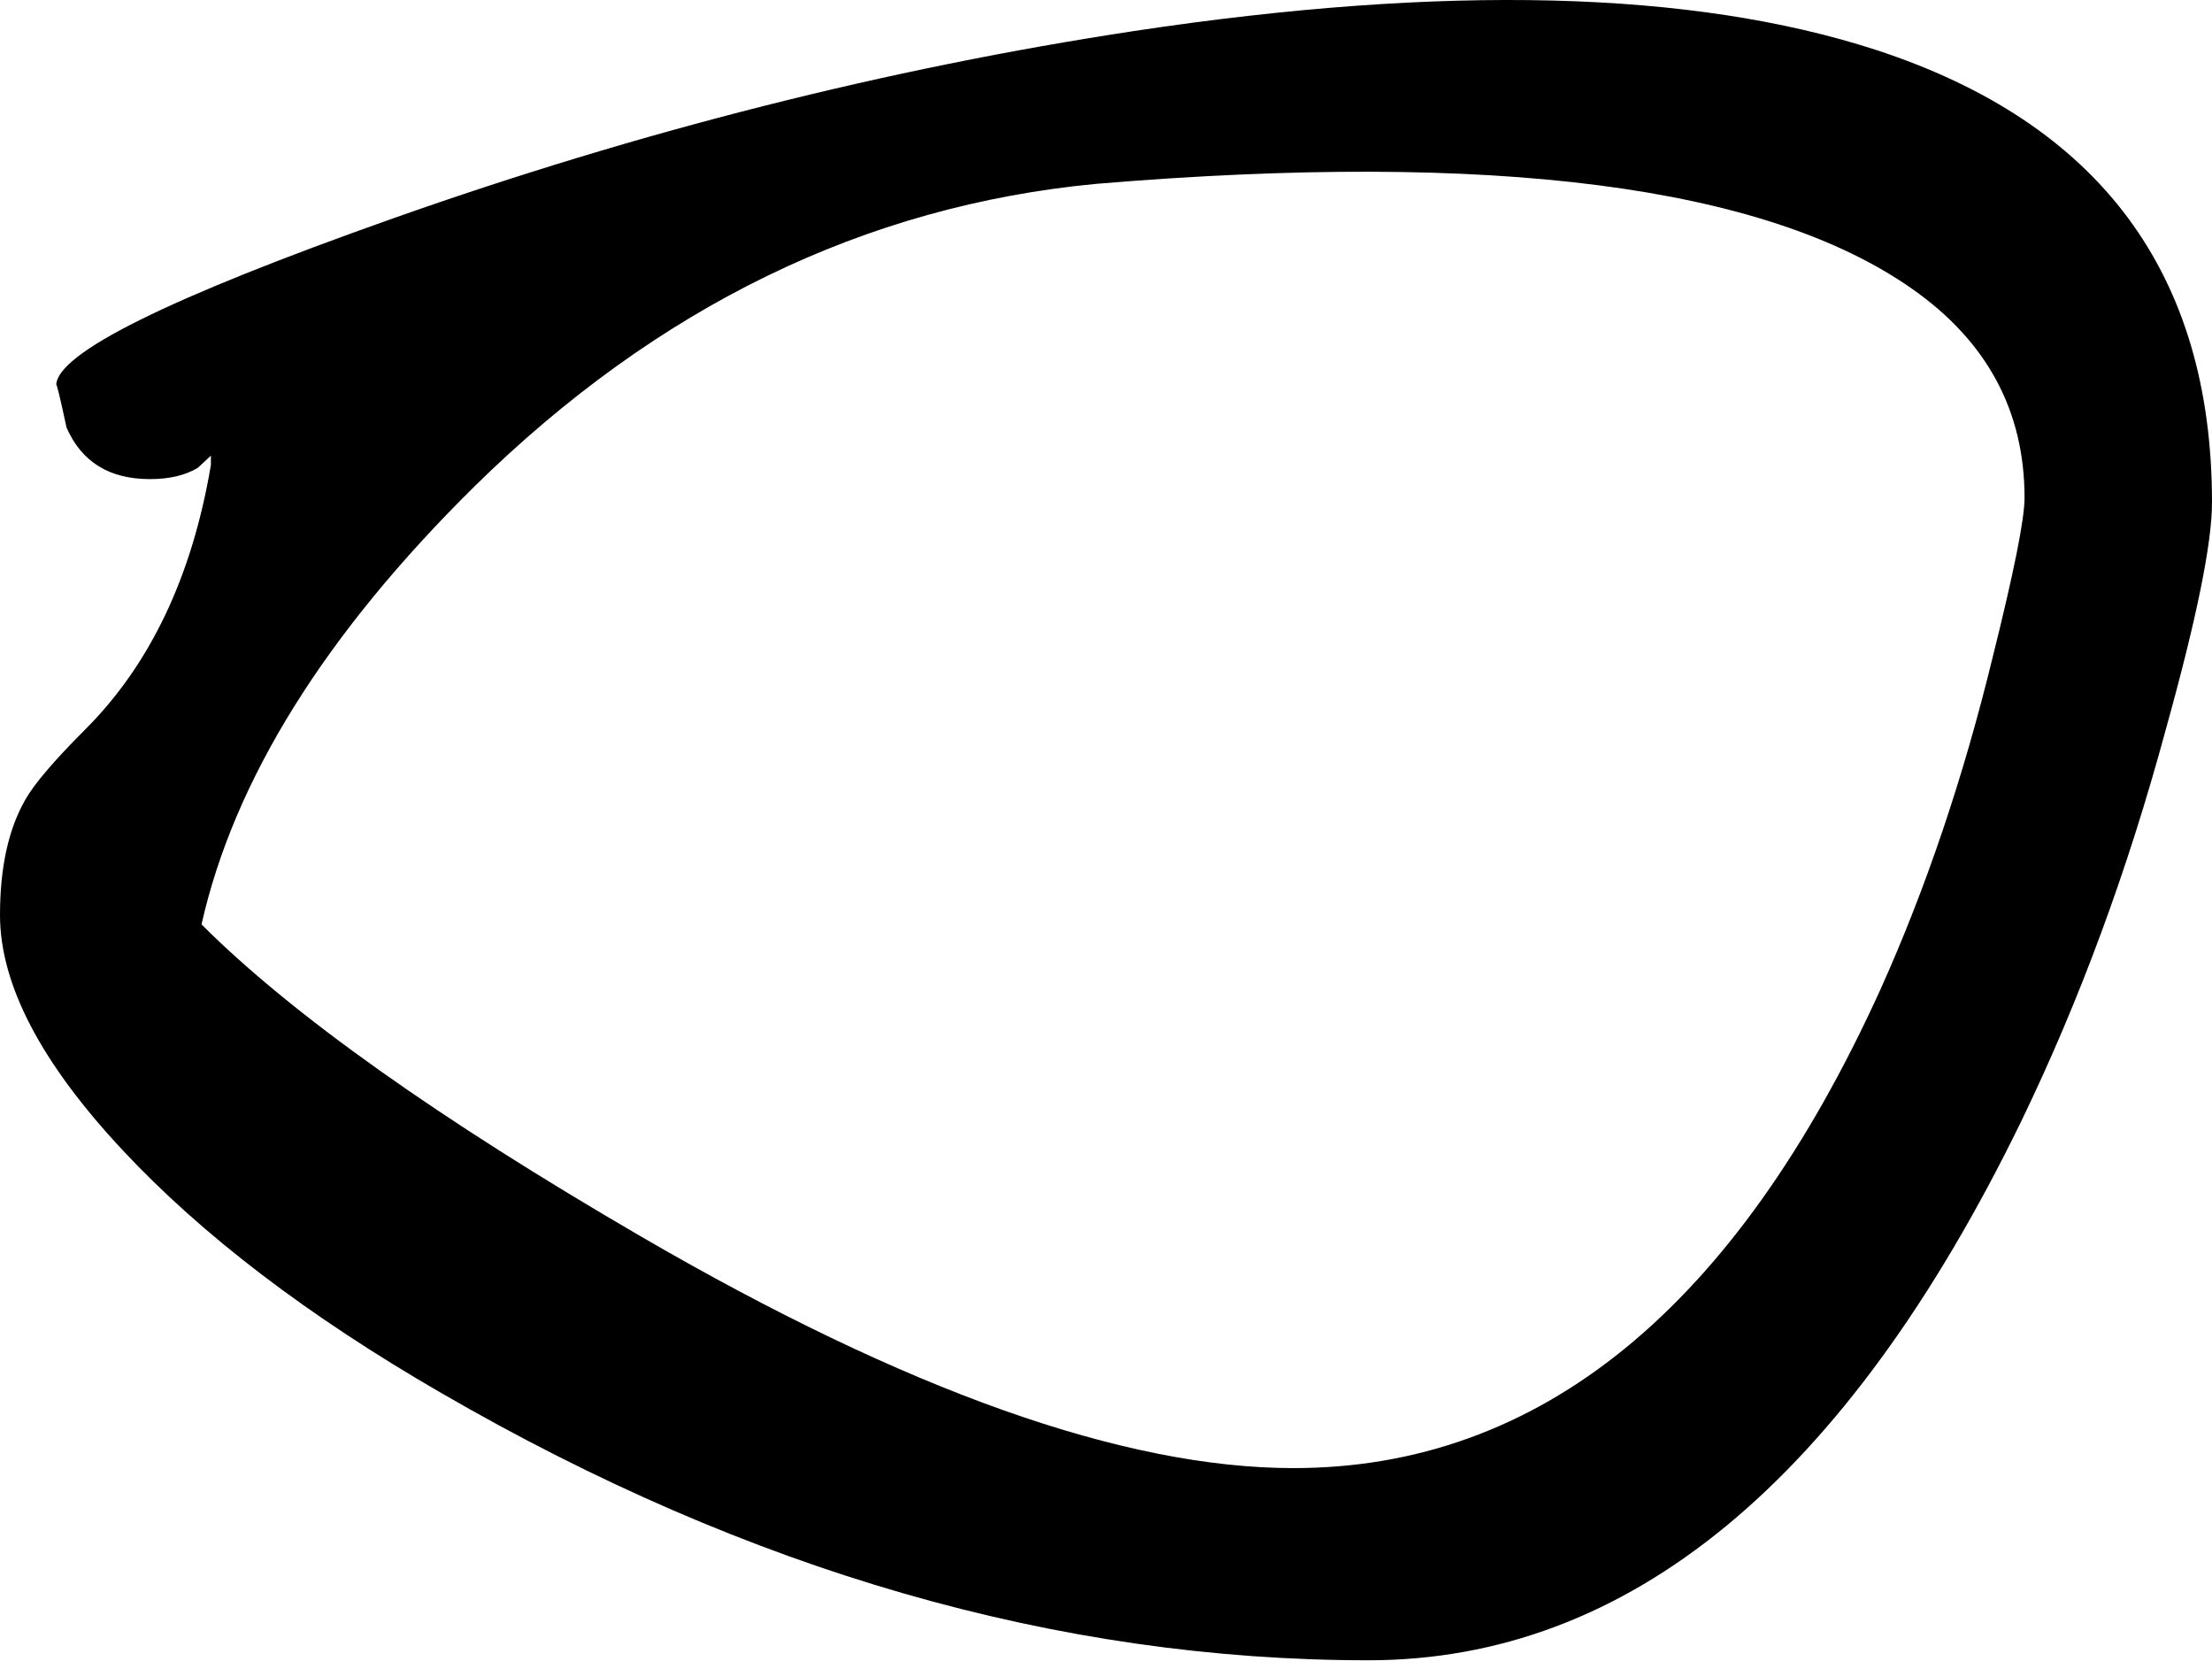 <?xml version="1.0"?>
<!DOCTYPE svg PUBLIC "-//W3C//DTD SVG 1.1//EN" "http://www.w3.org/Graphics/SVG/1.1/DTD/svg11.dtd">
<svg version='1.1' width='118px' height='89px' xmlns='http://www.w3.org/2000/svg' xmlns:xlink='http://www.w3.org/1999/xlink'>
	<g transform="translate(-46.85,-139.446)">
		<path d="M 162.4 178.3 Q 159.35 189.6 154.65 199.3 Q 140.65 228 119.85 228 Q 95 228 70.4 213.75 Q 59.75 207.6 53.4 200.8 Q 46.85 193.8 46.85 188.25 Q 46.85 184.45 48.2 182.1 Q 48.9 180.85 51.4 178.35 Q 56.6 173.15 58.1 164.25 L 58.1 163.75 L 57.4 164.4 Q 56.4 165 54.85 165 Q 51.6 165 50.4 162.25 Q 49.85 159.7 49.85 160 Q 49.85 157.45 67.8 151.1 Q 87.6 144.1 107.35 141.1 Q 132.25 137.35 146.9 142.1 Q 164.85 147.95 164.85 166.25 Q 164.85 169.5 162.4 178.3 Z M 57.6 188.75 Q 64.8 195.95 81.05 205.4 Q 102.3 217.75 115.85 217.75 Q 135.55 217.75 147.15 192.25 Q 150.8 184.15 153.15 174.5 Q 154.85 167.7 154.85 166 Q 154.85 159.05 148.85 154.85 Q 137.1 146.6 105.35 149.25 Q 86.8 151 72.15 165.4 Q 60.2 177.2 57.6 188.75 Z" fill="#000000"/>
	</g>
</svg>
